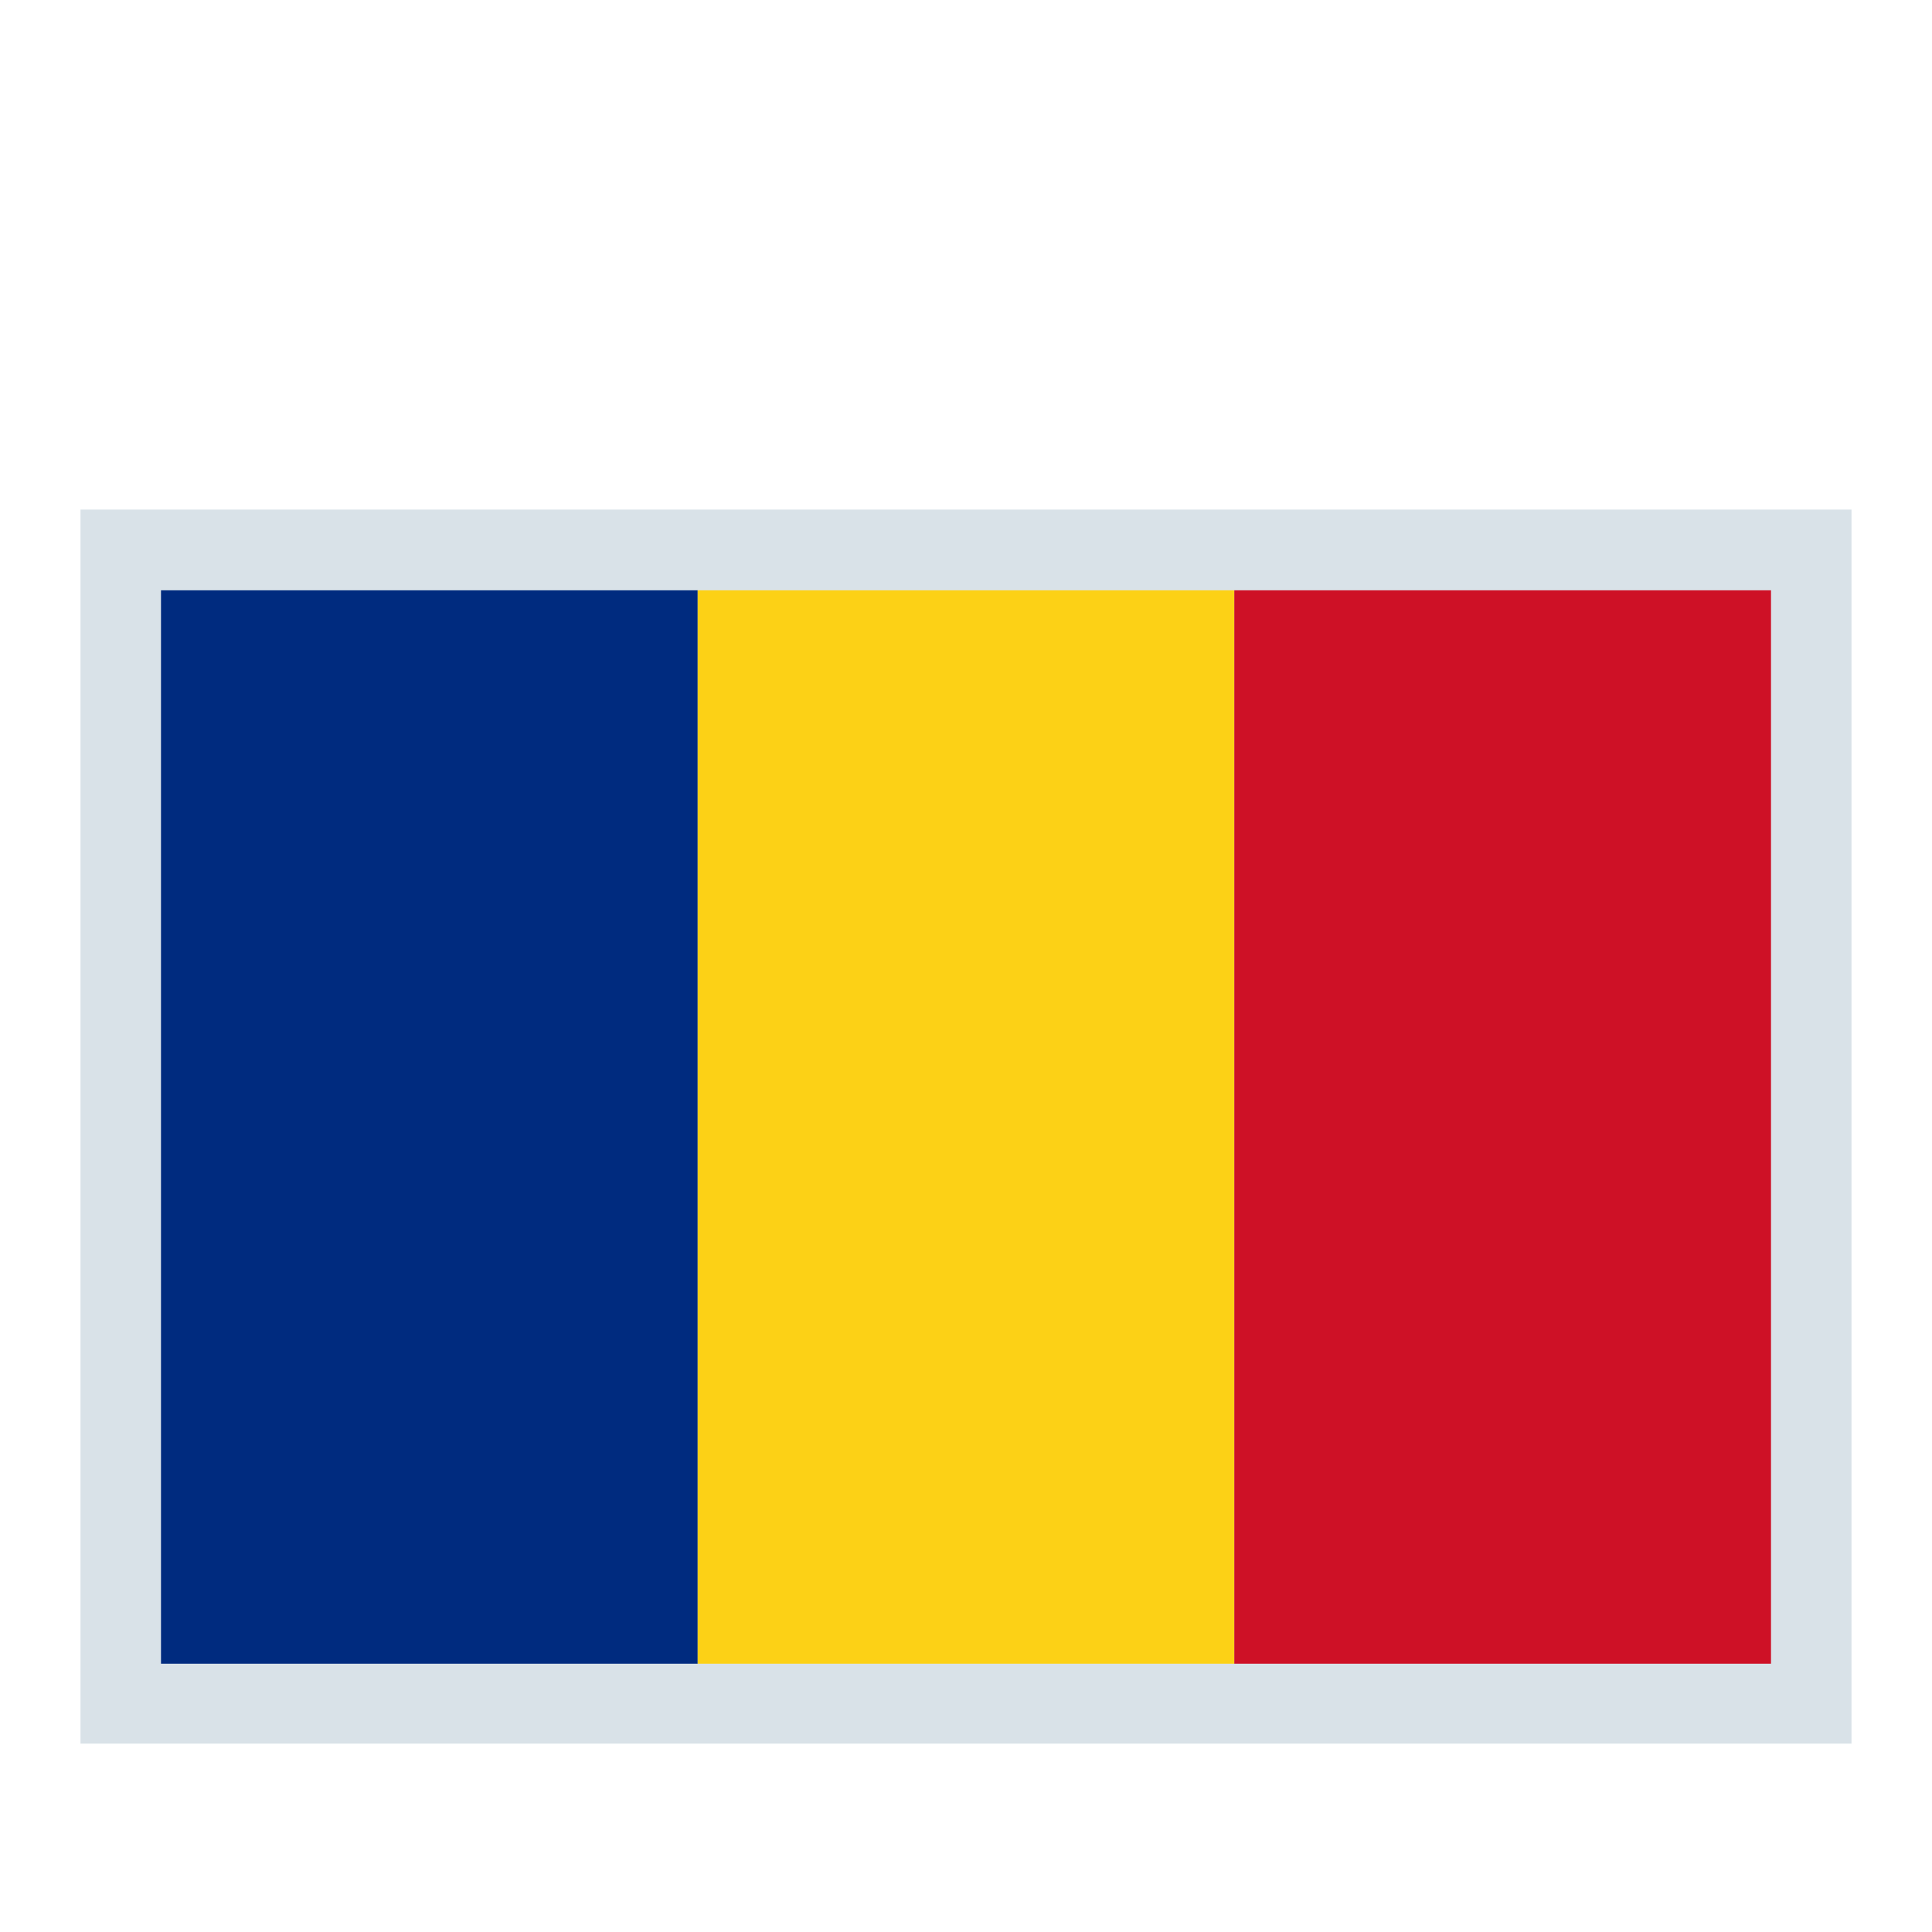 <?xml version="1.0" encoding="UTF-8" standalone="no"?><svg xmlns="http://www.w3.org/2000/svg" fill="none" height="24" style="" viewBox="0 0 24 24" width="24">
<rect fill="#D9E2E8" height="15.33" width="22" x="1" y="6.33"/>
<path clip-rule="evenodd" d="M2 7.333H8.667V20.667H2V7.333Z" fill="#002B7F" fill-rule="evenodd"/>
<path clip-rule="evenodd" d="M8.667 7.333H15.333V20.667H8.667V7.333Z" fill="#FCD116" fill-rule="evenodd"/>
<path clip-rule="evenodd" d="M15.333 7.333H22V20.667H15.333V7.333Z" fill="#CE1126" fill-rule="evenodd"/>
</svg>